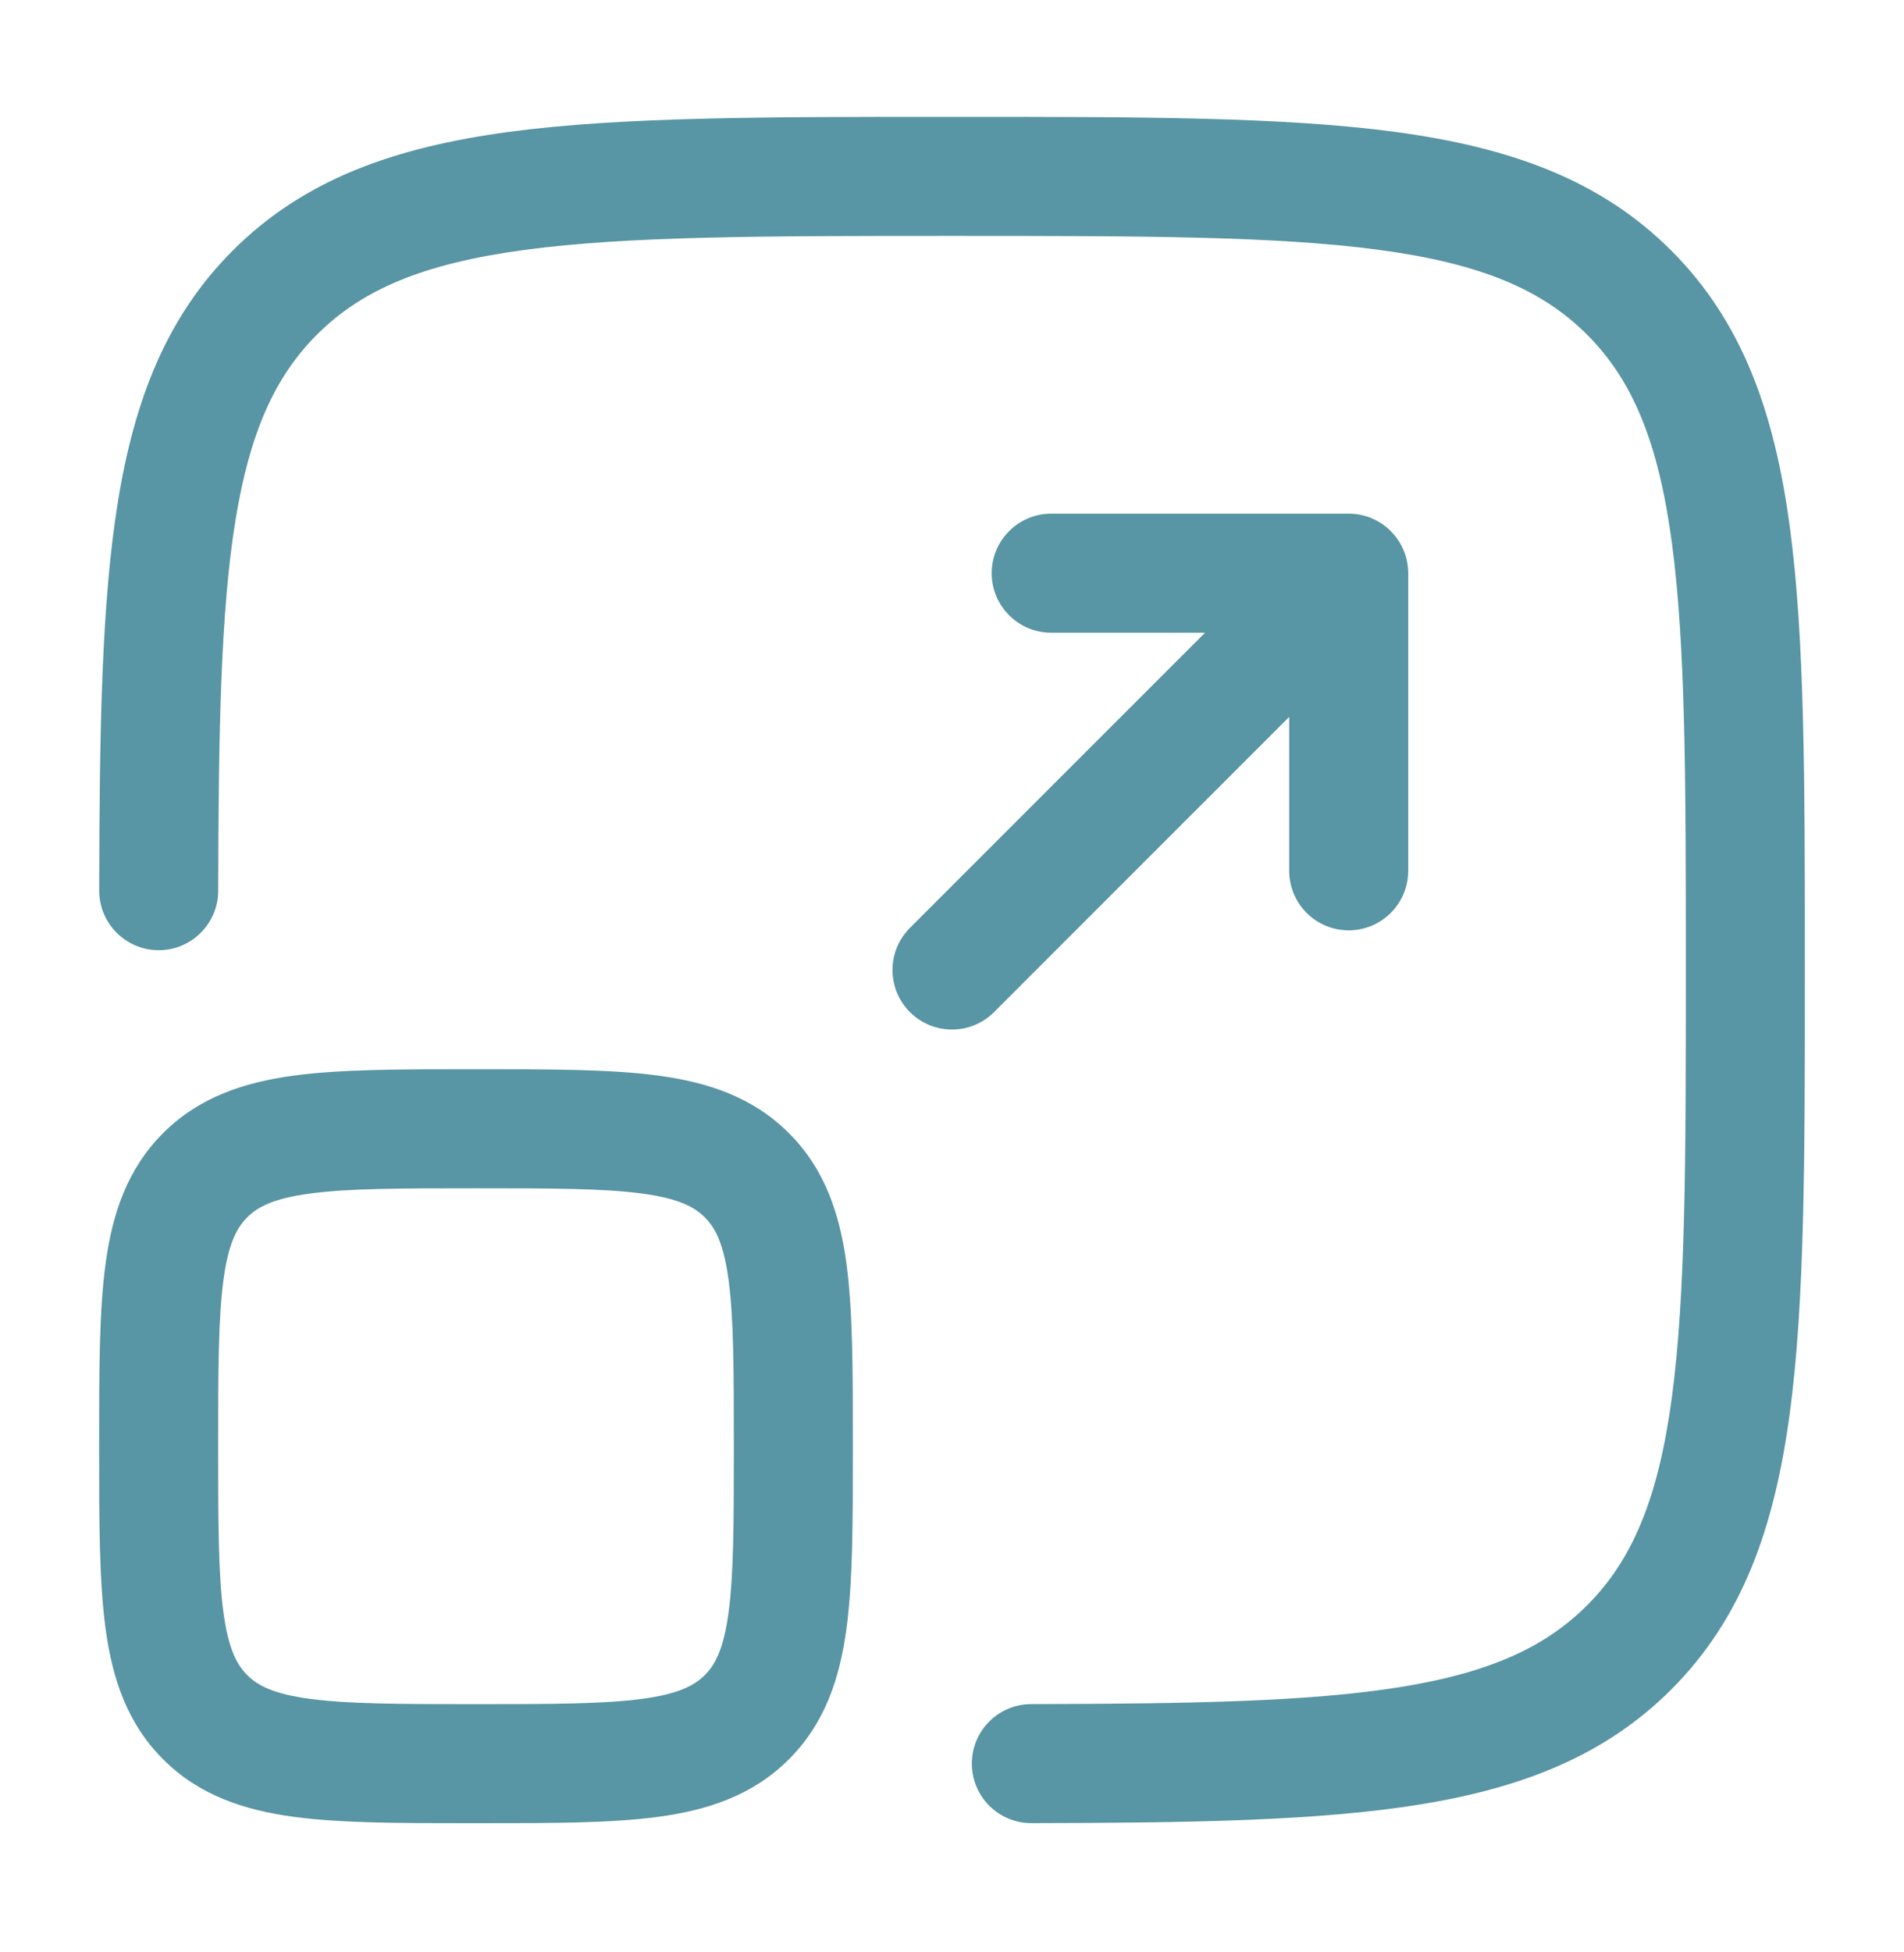 <svg width="40" height="41" viewBox="0 0 40 41" fill="none" xmlns="http://www.w3.org/2000/svg">
<path d="M19.904 2.454H20.096C23.943 2.454 26.958 2.454 29.311 2.77C31.718 3.094 33.618 3.769 35.11 5.261C36.601 6.752 37.277 8.652 37.6 11.06C37.917 13.412 37.917 16.427 37.917 20.275V20.466C37.917 24.313 37.917 27.328 37.6 29.681C37.277 32.089 36.601 33.989 35.11 35.48C33.729 36.861 31.997 37.543 29.832 37.894C27.704 38.238 25.027 38.28 21.669 38.286C20.979 38.287 20.418 37.729 20.417 37.038C20.415 36.348 20.974 35.787 21.664 35.786C25.064 35.78 27.536 35.733 29.433 35.426C31.293 35.125 32.461 34.593 33.342 33.712C34.291 32.763 34.836 31.478 35.123 29.348C35.414 27.181 35.417 24.334 35.417 20.37C35.417 16.407 35.414 13.56 35.123 11.393C34.836 9.262 34.291 7.978 33.342 7.028C32.393 6.079 31.108 5.534 28.977 5.248C26.811 4.956 23.964 4.954 20 4.954C16.036 4.954 13.189 4.956 11.023 5.248C8.892 5.534 7.607 6.079 6.658 7.028C5.777 7.909 5.246 9.078 4.945 10.938C4.638 12.834 4.59 15.306 4.584 18.706C4.583 19.396 4.022 19.955 3.332 19.954C2.642 19.953 2.083 19.392 2.084 18.701C2.09 15.343 2.132 12.666 2.477 10.538C2.827 8.374 3.51 6.641 4.89 5.261C6.382 3.769 8.282 3.094 10.69 2.77C13.042 2.454 16.057 2.454 19.904 2.454Z" fill="#5895A5"/>
<path d="M20.834 12.037C20.834 11.347 21.393 10.787 22.084 10.787H28.334C29.024 10.787 29.584 11.347 29.584 12.037V18.287C29.584 18.977 29.024 19.537 28.334 19.537C27.643 19.537 27.084 18.977 27.084 18.287V15.055L20.884 21.254C20.396 21.742 19.604 21.742 19.116 21.254C18.628 20.766 18.628 19.975 19.116 19.486L25.316 13.287H22.084C21.393 13.287 20.834 12.727 20.834 12.037Z" fill="#5895A5"/>
<path fill-rule="evenodd" clip-rule="evenodd" d="M9.914 22.454C8.416 22.454 7.167 22.454 6.176 22.587C5.13 22.728 4.185 23.037 3.426 23.796C2.667 24.555 2.357 25.5 2.217 26.546C2.083 27.538 2.083 28.786 2.083 30.284V30.457C2.083 31.954 2.083 33.203 2.217 34.194C2.357 35.241 2.667 36.185 3.426 36.945C4.185 37.704 5.13 38.013 6.176 38.154C7.167 38.287 8.416 38.287 9.913 38.287H10.087C11.584 38.287 12.833 38.287 13.824 38.154C14.871 38.013 15.815 37.704 16.574 36.945C17.334 36.185 17.643 35.241 17.784 34.194C17.917 33.203 17.917 31.955 17.917 30.457V30.284C17.917 28.786 17.917 27.538 17.784 26.546C17.643 25.5 17.334 24.555 16.574 23.796C15.815 23.037 14.871 22.728 13.824 22.587C12.833 22.454 11.584 22.454 10.087 22.454H9.914ZM5.194 25.564C5.411 25.347 5.74 25.168 6.509 25.065C7.314 24.956 8.393 24.954 10 24.954C11.607 24.954 12.686 24.956 13.491 25.065C14.26 25.168 14.589 25.347 14.807 25.564C15.024 25.781 15.203 26.11 15.306 26.879C15.414 27.684 15.417 28.764 15.417 30.37C15.417 31.977 15.414 33.056 15.306 33.861C15.203 34.63 15.024 34.96 14.807 35.177C14.589 35.394 14.26 35.573 13.491 35.676C12.686 35.784 11.607 35.787 10 35.787C8.393 35.787 7.314 35.784 6.509 35.676C5.74 35.573 5.411 35.394 5.194 35.177C4.976 34.96 4.798 34.63 4.694 33.861C4.586 33.056 4.583 31.977 4.583 30.37C4.583 28.764 4.586 27.684 4.694 26.879C4.798 26.11 4.976 25.781 5.194 25.564Z" fill="#5895A5"/>
</svg>
